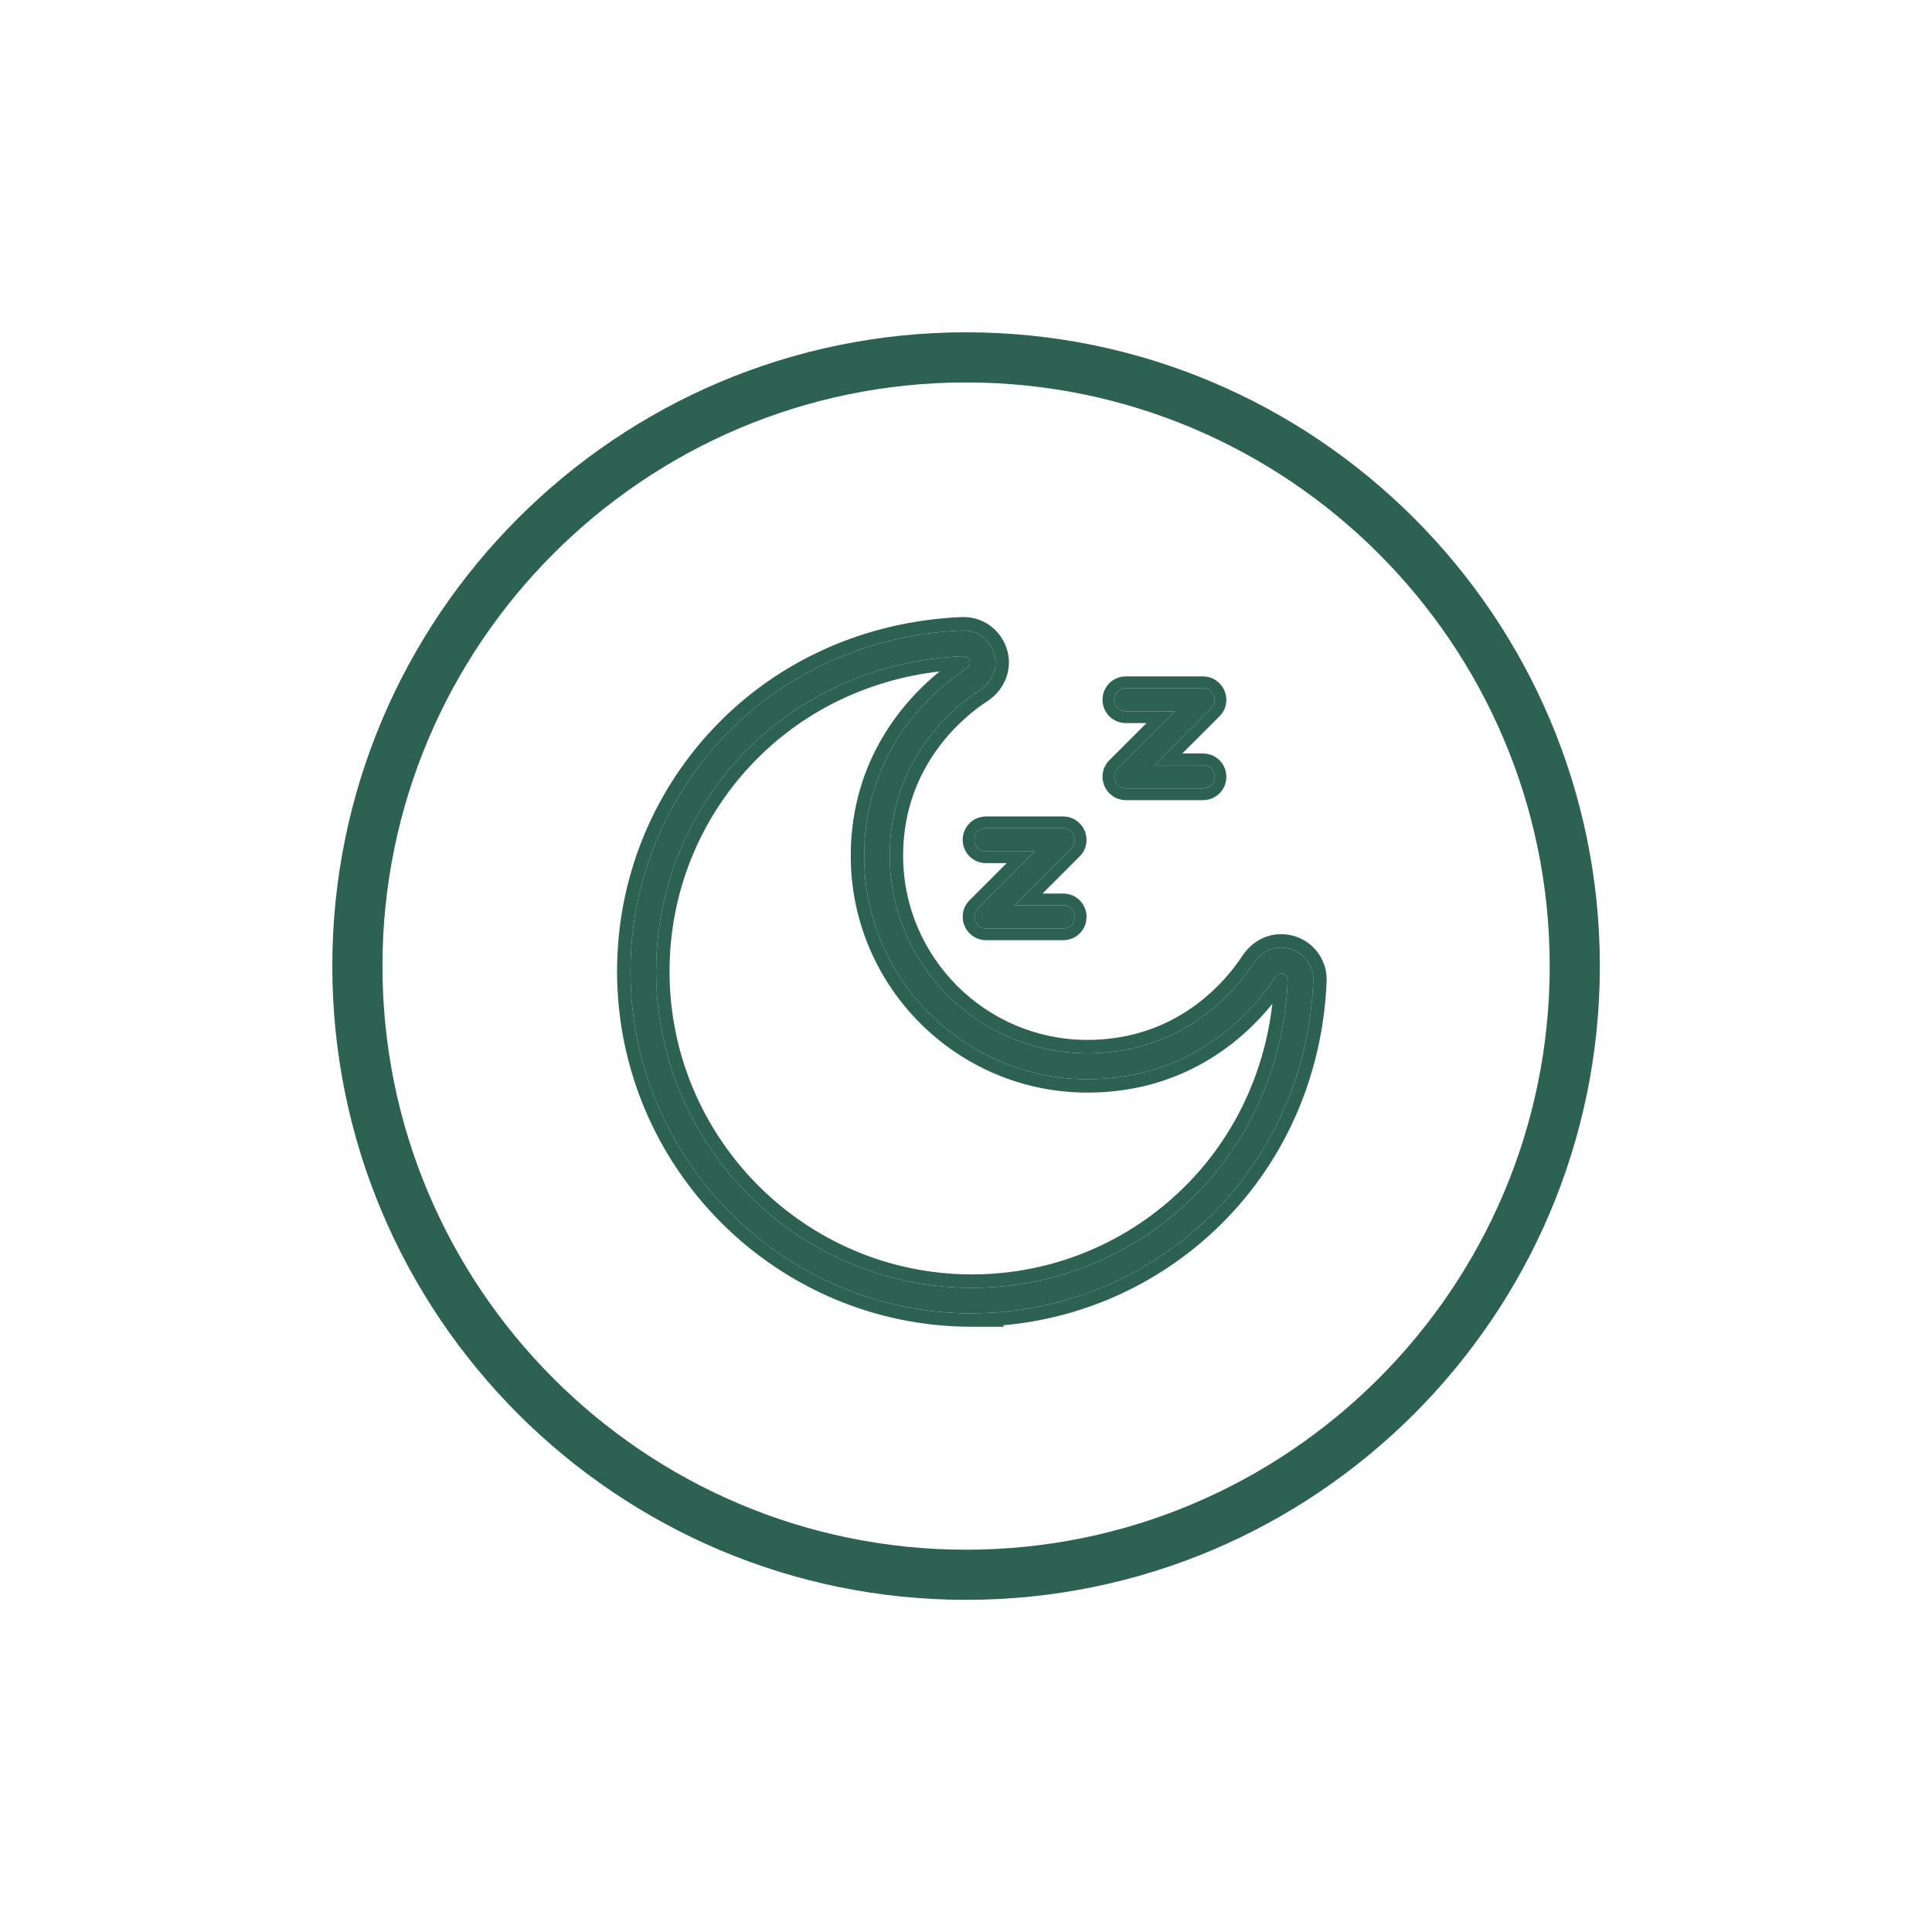 <svg xmlns="http://www.w3.org/2000/svg" fill="none" viewBox="0 0 500 500" height="500" width="500">
<path fill="#2D6252" d="M250.02 414.04C159.575 414.04 86 340.465 86 250.02C86 159.575 159.575 86 250.02 86C340.465 86 414.04 159.575 414.04 250.02C414.04 340.465 340.465 414.04 250.02 414.04ZM250.02 98.977C166.727 98.977 98.977 166.727 98.977 250.02C98.977 333.313 166.727 401.063 250.02 401.063C333.313 401.063 401.063 333.313 401.063 250.02C401.063 166.727 333.313 98.977 250.02 98.977Z"></path>
<path fill="#2D6252" d="M255.21 240.301H275.158C276.003 240.301 276.758 239.969 277.301 239.426C277.844 238.882 278.176 238.128 278.176 237.283C278.176 236.438 277.844 235.684 277.301 235.14C276.758 234.597 276.003 234.265 275.158 234.265H262.514L277.301 219.478C277.724 219.055 278.025 218.512 278.116 217.939C278.237 217.365 278.176 216.731 277.935 216.188C277.693 215.615 277.301 215.162 276.818 214.83C276.335 214.498 275.762 214.317 275.128 214.317H255.18C254.335 214.317 253.581 214.649 253.038 215.192C252.494 215.736 252.162 216.49 252.162 217.335C252.162 218.18 252.494 218.934 253.038 219.478C253.581 220.021 254.335 220.353 255.18 220.353H267.825L253.038 235.14C252.615 235.563 252.313 236.106 252.223 236.679C252.102 237.253 252.162 237.856 252.404 238.43C252.645 239.003 253.038 239.456 253.52 239.788C254.003 240.12 254.577 240.301 255.21 240.301Z"></path>
<path fill="#2D6252" d="M250.904 233.006L260.539 223.371H255.18C253.526 223.371 252.006 222.714 250.904 221.612C249.801 220.509 249.145 218.989 249.145 217.335C249.145 215.681 249.801 214.161 250.904 213.058C252.006 211.956 253.526 211.299 255.18 211.299H275.128C276.357 211.299 277.53 211.657 278.528 212.343C279.44 212.97 280.221 213.855 280.705 214.99C281.191 216.1 281.31 217.34 281.084 218.486C280.867 219.742 280.227 220.82 279.435 221.612L269.799 231.247H275.158C276.813 231.247 278.332 231.904 279.435 233.006C280.538 234.109 281.194 235.628 281.194 237.283C281.194 238.937 280.538 240.457 279.435 241.56C278.332 242.662 276.813 243.319 275.158 243.319H255.21C253.981 243.319 252.809 242.961 251.811 242.275C250.892 241.643 250.106 240.749 249.623 239.601C249.163 238.51 249.022 237.31 249.255 236.131C249.472 234.875 250.112 233.798 250.904 233.006ZM252.223 236.679C252.313 236.106 252.615 235.563 253.038 235.14L267.825 220.353H255.18C254.335 220.353 253.581 220.021 253.038 219.478C252.494 218.934 252.162 218.18 252.162 217.335C252.162 216.49 252.494 215.736 253.038 215.192C253.581 214.649 254.335 214.317 255.18 214.317H275.128C275.762 214.317 276.335 214.498 276.818 214.83C277.301 215.162 277.693 215.615 277.935 216.188C278.176 216.731 278.237 217.365 278.116 217.939C278.025 218.512 277.724 219.055 277.301 219.478L262.514 234.265H275.158C276.003 234.265 276.758 234.597 277.301 235.14C277.844 235.684 278.176 236.438 278.176 237.283C278.176 238.128 277.844 238.882 277.301 239.426C276.758 239.969 276.003 240.301 275.158 240.301H255.21C254.577 240.301 254.003 240.12 253.52 239.788C253.038 239.456 252.645 239.003 252.404 238.43C252.162 237.856 252.102 237.253 252.223 236.679Z" clip-rule="evenodd" fill-rule="evenodd"></path>
<path fill="#2D6252" d="M291.394 204.057H311.342C312.187 204.057 312.941 203.725 313.484 203.182C314.027 202.639 314.359 201.884 314.359 201.039C314.359 200.194 314.027 199.44 313.484 198.897C312.941 198.353 312.187 198.021 311.342 198.021H298.697L313.484 183.234C313.907 182.812 314.209 182.268 314.299 181.695C314.42 181.122 314.359 180.518 314.118 179.945C313.877 179.371 313.484 178.919 313.001 178.587C312.519 178.255 311.945 178.074 311.311 178.074H291.363C290.518 178.074 289.764 178.405 289.221 178.949C288.678 179.492 288.346 180.246 288.346 181.091C288.346 181.936 288.678 182.691 289.221 183.234C289.764 183.777 290.518 184.109 291.363 184.109H304.008L289.221 198.897C288.798 199.319 288.497 199.862 288.406 200.436C288.285 201.009 288.346 201.613 288.587 202.186C288.828 202.76 289.221 203.212 289.704 203.544C290.186 203.876 290.76 204.057 291.394 204.057Z"></path>
<path fill="#2D6252" d="M311.342 207.075H291.394C290.165 207.075 288.992 206.717 287.994 206.031C287.075 205.399 286.289 204.505 285.806 203.357C285.347 202.267 285.206 201.066 285.438 199.888C285.655 198.632 286.295 197.554 287.087 196.763L296.723 187.127H291.364C289.709 187.127 288.19 186.471 287.087 185.368C285.984 184.265 285.328 182.746 285.328 181.091C285.328 179.437 285.984 177.917 287.087 176.815C288.19 175.712 289.709 175.056 291.364 175.056H311.311C312.541 175.056 313.713 175.413 314.711 176.1C315.63 176.732 316.416 177.625 316.899 178.773C317.359 179.864 317.5 181.065 317.267 182.243C317.05 183.499 316.41 184.576 315.618 185.368L305.983 195.004H311.342C312.996 195.004 314.516 195.66 315.618 196.763C316.721 197.865 317.377 199.385 317.377 201.039C317.377 202.694 316.721 204.213 315.618 205.316C314.516 206.419 312.996 207.075 311.342 207.075ZM298.697 198.021L313.484 183.234C313.907 182.812 314.209 182.268 314.299 181.695C314.42 181.122 314.359 180.518 314.118 179.945C313.877 179.371 313.484 178.919 313.001 178.587C312.519 178.255 311.945 178.074 311.311 178.074H291.363C290.518 178.074 289.764 178.405 289.221 178.949C288.678 179.492 288.346 180.246 288.346 181.091C288.346 181.936 288.678 182.691 289.221 183.234C289.764 183.777 290.518 184.109 291.363 184.109H304.008L289.221 198.897C288.798 199.319 288.497 199.862 288.406 200.436C288.285 201.009 288.346 201.613 288.587 202.186C288.828 202.76 289.221 203.212 289.704 203.544C290.186 203.876 290.76 204.057 291.394 204.057H311.342C312.187 204.057 312.941 203.725 313.484 203.182C314.027 202.639 314.359 201.884 314.359 201.039C314.359 200.194 314.027 199.44 313.484 198.897C312.941 198.353 312.187 198.021 311.342 198.021H298.697Z" clip-rule="evenodd" fill-rule="evenodd"></path>
<path fill="#2D6252" d="M251.528 339.893C202.79 339.893 163.166 300.178 163.166 251.349C163.166 228.806 171.646 207.349 187.037 190.992C202.941 174.062 224.941 164.194 248.963 163.167C252.343 163.017 255.421 164.888 256.84 167.936C258.65 171.798 257.292 176.205 253.55 178.619C248.088 182.15 230.253 195.7 230.253 221.442C230.253 249.659 253.218 272.595 281.405 272.595C306.363 272.595 319.732 256.359 324.349 249.387C327.276 244.951 331.863 244.498 335.093 246.007C338.141 247.426 340.012 250.504 339.861 253.884C338.865 277.876 328.966 299.906 312.006 315.871C295.559 331.352 274.072 339.862 251.498 339.862L251.528 339.893ZM249.325 169.807H249.265C226.993 170.742 206.623 179.886 191.896 195.549C177.651 210.699 169.805 230.526 169.805 251.379C169.805 296.526 206.472 333.284 251.528 333.284C272.382 333.284 292.269 325.407 307.479 311.072C323.172 296.315 332.316 275.914 333.252 253.643C333.252 252.979 332.89 252.345 332.286 252.073C330.958 251.47 330.204 252.647 329.902 253.099C324.711 260.976 309.592 279.294 281.435 279.294C249.567 279.294 223.643 253.371 223.643 221.502C223.643 192.41 243.772 177.11 249.959 173.096C251.287 172.251 251.076 171.285 250.864 170.803C250.593 170.229 249.989 169.837 249.356 169.837L249.325 169.807Z"></path>
<path fill="#2D6252" d="M259.905 343.363H251.528C200.867 343.363 159.695 302.087 159.695 251.349C159.695 227.926 168.51 205.618 184.509 188.614C201.059 170.998 223.924 160.764 248.812 159.7C253.591 159.488 257.971 162.146 259.984 166.467C262.578 172.005 260.533 178.242 255.434 181.533M256.84 167.936C255.421 164.888 252.343 163.017 248.963 163.167C224.941 164.194 202.941 174.062 187.037 190.992C171.646 207.349 163.166 228.806 163.166 251.349C163.166 298.48 200.082 337.12 246.479 339.75C248.13 339.843 249.794 339.891 251.468 339.893C251.478 339.893 251.488 339.893 251.498 339.893C251.508 339.893 251.518 339.893 251.528 339.893L251.498 339.862C251.508 339.862 251.518 339.862 251.528 339.862C251.538 339.862 251.549 339.862 251.559 339.862C253.137 339.861 254.711 339.819 256.278 339.735C277.091 338.622 296.724 330.255 312.006 315.871C328.966 299.906 338.865 277.876 339.861 253.884C340.012 250.504 338.141 247.426 335.093 246.007C331.863 244.498 327.276 244.951 324.349 249.387C319.732 256.359 306.363 272.595 281.405 272.595C253.218 272.595 230.253 249.659 230.253 221.442C230.253 195.7 248.088 182.15 253.55 178.619C257.292 176.205 258.65 171.798 256.84 167.936ZM255.434 181.533C250.308 184.847 233.723 197.488 233.723 221.442C233.723 247.741 255.134 269.124 281.405 269.124C304.648 269.124 317.102 254.045 321.456 247.471C325.43 241.453 331.941 240.706 336.558 242.862C340.881 244.874 343.54 249.256 343.328 254.036C342.294 278.899 332.026 301.792 314.385 318.398C299.255 332.639 280.015 341.206 259.527 342.985L259.905 343.363M249.356 169.837L249.325 169.807H249.265C226.993 170.742 206.623 179.886 191.896 195.549C177.651 210.699 169.805 230.526 169.805 251.379C169.805 296.526 206.472 333.284 251.528 333.284C272.382 333.284 292.269 325.407 307.479 311.072C323.172 296.315 332.316 275.914 333.252 253.643C333.252 252.979 332.89 252.345 332.286 252.073C330.98 251.48 330.229 252.608 329.917 253.076L329.902 253.099C324.711 260.976 309.592 279.294 281.435 279.294C249.567 279.294 223.643 253.371 223.643 221.502C223.643 192.41 243.772 177.11 249.959 173.096C251.287 172.251 251.076 171.285 250.864 170.803C250.593 170.229 249.989 169.837 249.356 169.837ZM243.175 173.764C234.393 180.892 220.173 196.319 220.173 221.502C220.173 255.288 247.65 282.765 281.435 282.765C306.451 282.765 321.763 269.107 329.286 259.802C327.084 278.718 318.62 295.831 305.102 308.544L305.099 308.547C290.534 322.274 271.498 329.813 251.528 329.813C208.396 329.813 173.276 294.617 173.276 251.379C173.276 231.407 180.787 212.43 194.424 197.926C207.125 184.419 224.237 175.954 243.175 173.764Z" clip-rule="evenodd" fill-rule="evenodd"></path>
</svg>
